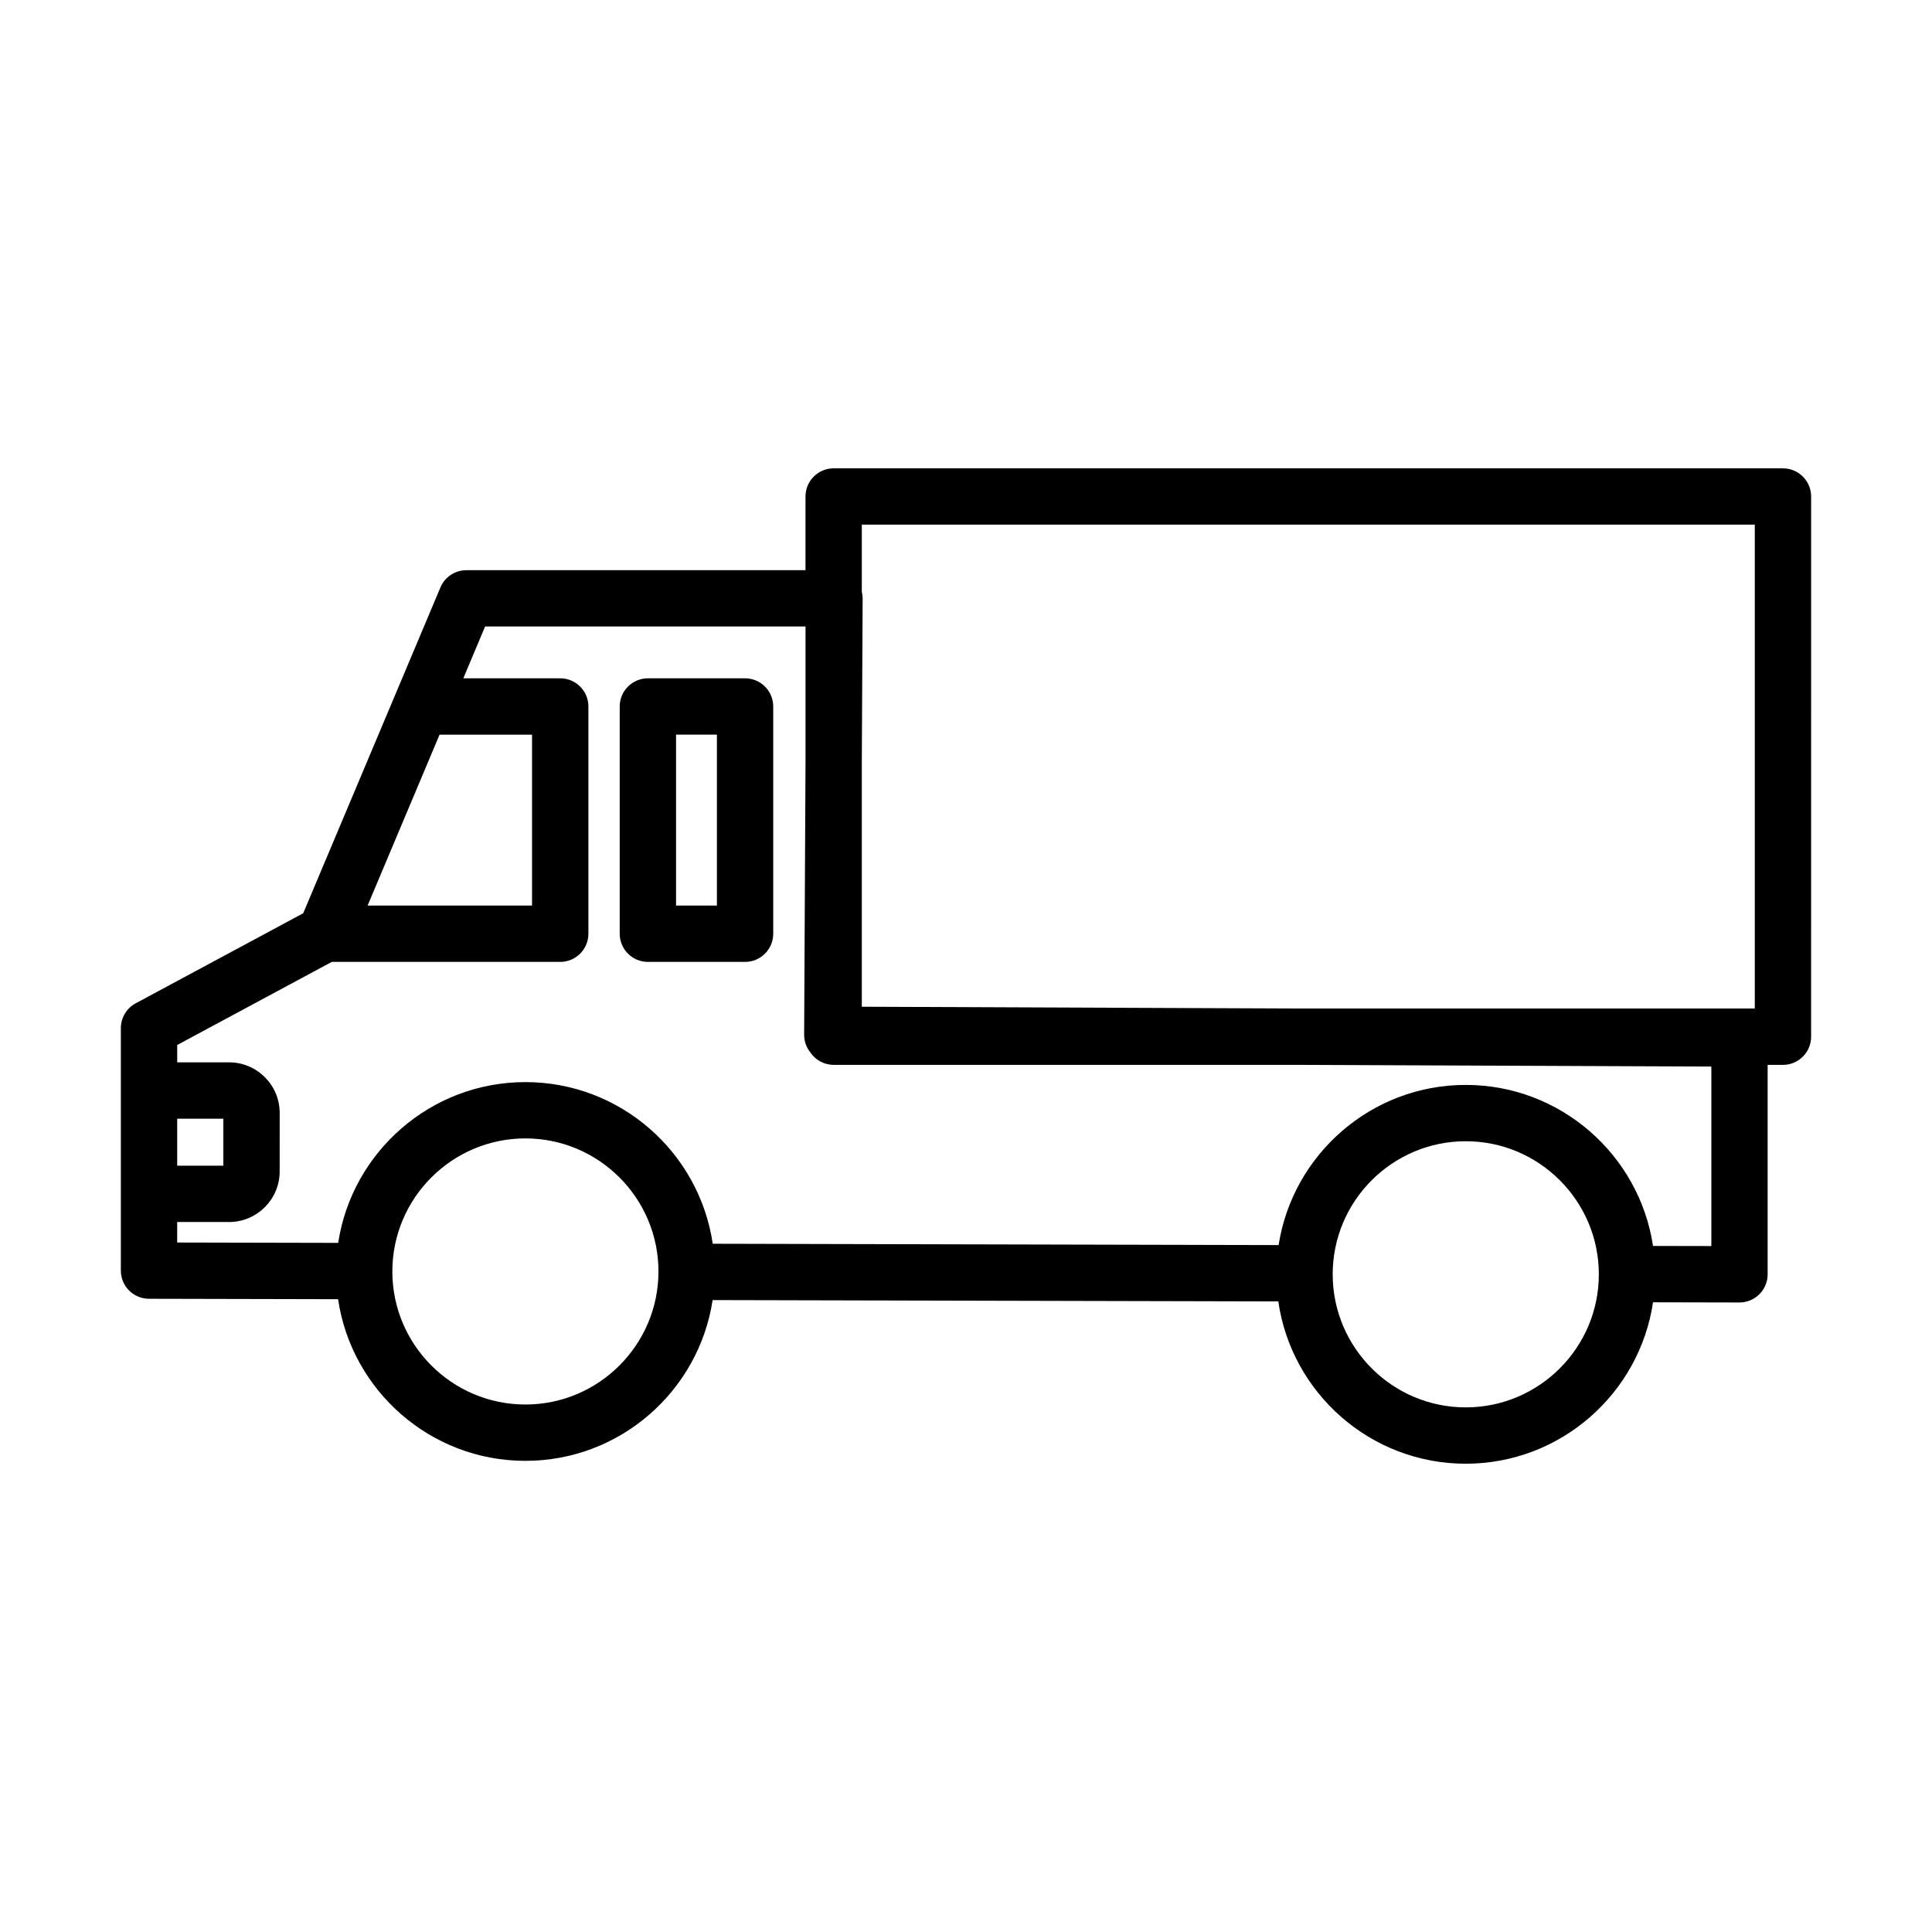 <?xml version="1.0" encoding="UTF-8"?>
<!-- The Best Svg Icon site in the world: iconSvg.co, Visit us! https://iconsvg.co -->
<svg fill="#000000" width="800px" height="800px" version="1.1" viewBox="144 144 512 512" xmlns="http://www.w3.org/2000/svg">
 <g>
  <path d="m616.5 268.11h-251.57c-4.117 0-7.465 3.344-7.465 7.465v19.531h-89.867c-3.008 0-5.715 1.797-6.879 4.566l-36.363 86.348-44.398 23.867c-2.426 1.305-3.93 3.828-3.93 6.578v64.258c0 4.117 3.324 7.453 7.445 7.465l50.121 0.113c3.566 24.203 24.465 42.84 49.645 42.84 25.102 0 45.949-18.516 49.613-42.605l149.91 0.352c3.496 24.285 24.43 43.012 49.664 43.012 25.156 0 46.051-18.609 49.645-42.781l22.887 0.051h0.02c1.977 0 3.871-0.785 5.277-2.18 1.402-1.402 2.188-3.301 2.188-5.285v-55.5h4.055c4.117 0 7.465-3.344 7.465-7.465l0.004-143.16c0-4.121-3.344-7.465-7.465-7.465zm-7.461 14.926v128.23h-120.51l-116.14-0.473v-64.914l0.219-43.281c0.004-0.609-0.078-1.207-0.219-1.789v-17.773h236.65zm-348.55 55.656h24.508v45.293h-43.578zm-69.531 101.77h12.23v12.457h-12.23zm92.281 75.75c-19.438 0-35.262-15.82-35.262-35.262 0-19.438 15.82-35.262 35.262-35.262 19.438 0 35.262 15.82 35.262 35.262-0.004 19.441-15.824 35.262-35.262 35.262zm249.2 0.758c-19.438 0-35.262-15.82-35.262-35.27 0-19.438 15.82-35.262 35.262-35.262 19.449 0 35.27 15.82 35.27 35.262 0 19.449-15.82 35.27-35.27 35.27zm65.086-90.324v47.57l-15.457-0.031c-3.637-24.125-24.508-42.672-49.633-42.672-25.043 0-45.855 18.434-49.59 42.445l-149.96-0.352c-3.566-24.203-24.465-42.84-49.645-42.84-25.102 0-45.949 18.516-49.617 42.609l-42.668-0.094v-5.434h13.754c7.391 0 13.406-6.016 13.406-13.406l0.004-15.504c0-7.391-6.016-13.406-13.406-13.406l-13.75 0.004v-4.602l40.965-22.02h60.539c4.117 0 7.465-3.344 7.465-7.465v-60.223c0-4.117-3.344-7.465-7.465-7.465l-25.688 0.004 5.781-13.734h84.91v36.055l-0.363 72.109c-0.008 1.711 0.574 3.363 1.629 4.695 1.34 1.992 3.617 3.309 6.199 3.309h122.82z"/>
  <path d="m341.45 323.76h-25.754c-4.117 0-7.465 3.344-7.465 7.465v60.223c0 4.117 3.344 7.465 7.465 7.465h25.754c4.117 0 7.465-3.344 7.465-7.465v-60.223c0-4.121-3.344-7.465-7.465-7.465zm-7.461 60.219h-10.828v-45.293h10.828z"/>
 </g>
</svg>